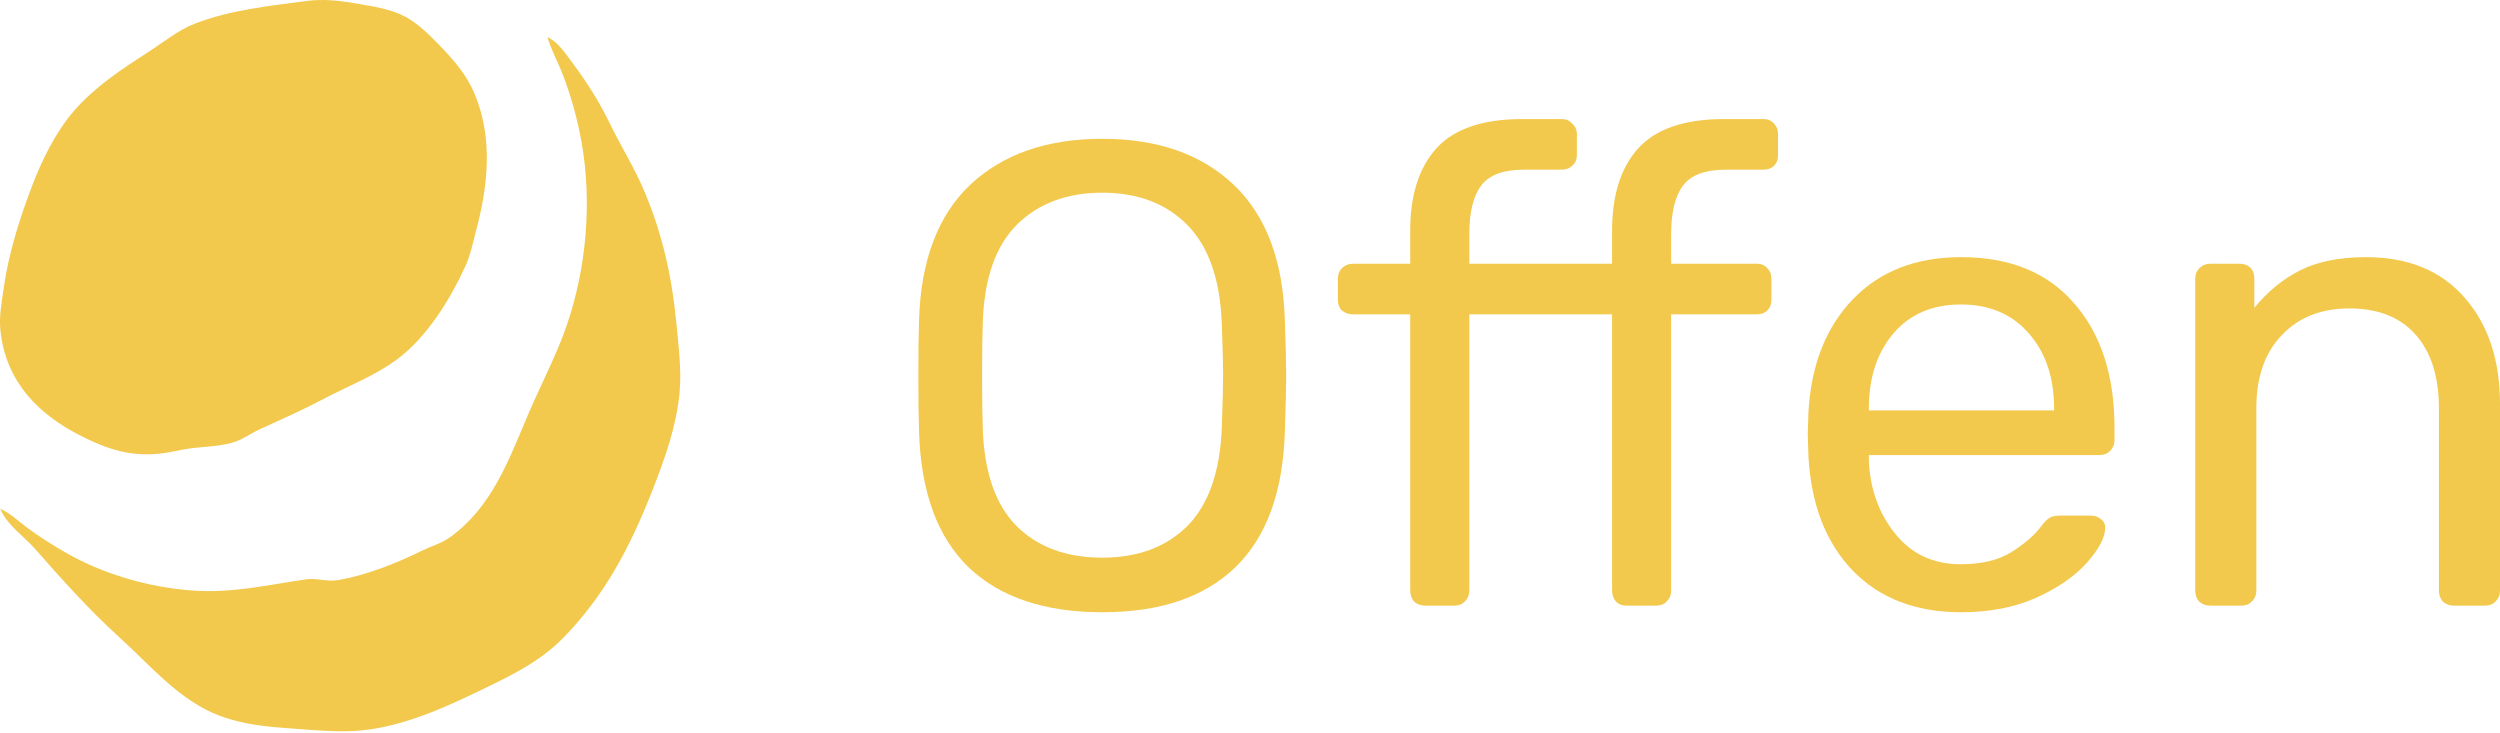<svg width="150" height="44" viewBox="0 0 150 44" fill="none" xmlns="http://www.w3.org/2000/svg">
<path d="M66.137 36.735C62.684 36.735 60.015 35.84 58.13 34.052C56.244 32.237 55.248 29.514 55.142 25.884C55.115 25.095 55.102 23.977 55.102 22.531C55.102 21.084 55.115 19.979 55.142 19.216C55.248 15.639 56.271 12.93 58.209 11.088C60.175 9.247 62.817 8.327 66.137 8.327C69.457 8.327 72.086 9.247 74.024 11.088C75.963 12.93 76.986 15.639 77.092 19.216C77.145 20.742 77.171 21.847 77.171 22.531C77.171 23.188 77.145 24.306 77.092 25.884C76.986 29.514 75.99 32.237 74.104 34.052C72.245 35.84 69.589 36.735 66.137 36.735ZM66.137 33.46C68.261 33.46 69.961 32.829 71.236 31.566C72.511 30.277 73.201 28.317 73.307 25.687C73.361 24.109 73.387 23.057 73.387 22.531C73.387 21.952 73.361 20.9 73.307 19.374C73.201 16.744 72.511 14.784 71.236 13.495C69.961 12.206 68.261 11.562 66.137 11.562C64.012 11.562 62.299 12.206 60.998 13.495C59.723 14.784 59.046 16.744 58.966 19.374C58.94 20.137 58.926 21.189 58.926 22.531C58.926 23.846 58.94 24.898 58.966 25.687C59.046 28.317 59.723 30.277 60.998 31.566C62.273 32.829 63.986 33.46 66.137 33.46Z" fill="#F2C94C"/>
<path d="M85.529 36.34C85.264 36.34 85.038 36.261 84.852 36.103C84.693 35.919 84.613 35.696 84.613 35.433V18.861H81.187C80.922 18.861 80.696 18.782 80.51 18.625C80.351 18.467 80.271 18.256 80.271 17.993V16.731C80.271 16.468 80.351 16.257 80.51 16.099C80.696 15.915 80.922 15.823 81.187 15.823H84.613V13.85C84.613 11.72 85.131 10.076 86.167 8.918C87.229 7.735 88.955 7.143 91.346 7.143H93.696C93.962 7.143 94.174 7.235 94.333 7.419C94.519 7.577 94.612 7.787 94.612 8.05V9.313C94.612 9.576 94.519 9.786 94.333 9.944C94.174 10.102 93.962 10.181 93.696 10.181H91.425C90.204 10.181 89.354 10.497 88.876 11.128C88.398 11.759 88.159 12.732 88.159 14.048V15.823H96.724V13.85C96.724 11.72 97.241 10.076 98.277 8.918C99.339 7.735 101.066 7.143 103.456 7.143H105.806C106.072 7.143 106.284 7.235 106.444 7.419C106.603 7.577 106.683 7.787 106.683 8.05V9.313C106.683 9.576 106.603 9.786 106.444 9.944C106.284 10.102 106.072 10.181 105.806 10.181H103.536C102.314 10.181 101.464 10.497 100.986 11.128C100.508 11.759 100.269 12.732 100.269 14.048V15.823H105.408C105.673 15.823 105.886 15.915 106.045 16.099C106.205 16.257 106.284 16.468 106.284 16.731V17.993C106.284 18.256 106.205 18.467 106.045 18.625C105.886 18.782 105.673 18.861 105.408 18.861H100.269V35.433C100.269 35.696 100.176 35.919 99.99 36.103C99.831 36.261 99.618 36.34 99.353 36.34H97.6C97.334 36.34 97.122 36.261 96.963 36.103C96.803 35.919 96.724 35.696 96.724 35.433V18.861H88.159V35.433C88.159 35.696 88.066 35.919 87.88 36.103C87.72 36.261 87.508 36.34 87.242 36.34H85.529Z" fill="#F2C94C"/>
<path d="M117.669 36.735C114.96 36.735 112.796 35.906 111.175 34.249C109.555 32.566 108.666 30.277 108.506 27.384L108.467 26.042L108.506 24.74C108.666 21.899 109.555 19.637 111.175 17.954C112.796 16.27 114.96 15.429 117.669 15.429C120.59 15.429 122.848 16.349 124.441 18.191C126.061 20.032 126.871 22.531 126.871 25.687V26.397C126.871 26.66 126.778 26.884 126.592 27.068C126.433 27.226 126.22 27.305 125.955 27.305H112.132V27.66C112.211 29.37 112.742 30.829 113.725 32.039C114.708 33.249 116.009 33.854 117.629 33.854C118.877 33.854 119.886 33.618 120.657 33.144C121.453 32.644 122.051 32.132 122.449 31.605C122.688 31.29 122.874 31.106 123.007 31.053C123.14 30.974 123.365 30.935 123.684 30.935H125.437C125.676 30.935 125.875 31 126.035 31.132C126.22 31.264 126.313 31.434 126.313 31.645C126.313 32.224 125.955 32.921 125.238 33.736C124.521 34.551 123.498 35.262 122.17 35.867C120.869 36.445 119.369 36.735 117.669 36.735ZM123.246 24.622V24.503C123.246 22.662 122.741 21.163 121.732 20.005C120.723 18.848 119.369 18.269 117.669 18.269C115.943 18.269 114.588 18.848 113.606 20.005C112.623 21.163 112.132 22.662 112.132 24.503V24.622H123.246Z" fill="#F2C94C"/>
<path d="M132.631 36.34C132.366 36.34 132.14 36.261 131.954 36.103C131.795 35.919 131.715 35.696 131.715 35.433V16.731C131.715 16.468 131.795 16.257 131.954 16.099C132.14 15.915 132.366 15.823 132.631 15.823H134.344C134.636 15.823 134.862 15.902 135.021 16.06C135.181 16.218 135.26 16.441 135.26 16.731V18.467C136.057 17.493 136.973 16.744 138.009 16.218C139.071 15.692 140.386 15.429 141.953 15.429C144.503 15.429 146.481 16.244 147.889 17.875C149.296 19.479 150 21.61 150 24.267V35.433C150 35.696 149.907 35.919 149.721 36.103C149.562 36.261 149.349 36.34 149.084 36.34H147.251C146.986 36.34 146.76 36.261 146.574 36.103C146.415 35.919 146.335 35.696 146.335 35.433V24.503C146.335 22.61 145.87 21.137 144.941 20.084C144.011 19.032 142.683 18.506 140.957 18.506C139.257 18.506 137.903 19.045 136.894 20.124C135.885 21.176 135.38 22.636 135.38 24.503V35.433C135.38 35.696 135.287 35.919 135.101 36.103C134.942 36.261 134.729 36.34 134.464 36.34H132.631Z" fill="#F2C94C"/>
<path d="M18.358 0.063C16.12 0.365 13.836 0.589 11.698 1.416C10.674 1.812 9.813 2.533 8.893 3.125C7.339 4.125 5.708 5.198 4.475 6.611C3.322 7.932 2.495 9.644 1.874 11.286C1.155 13.187 0.505 15.27 0.222 17.283C0.097 18.175 -0.074 19.005 0.034 19.922C0.395 22.972 2.346 24.897 4.921 26.186C6.485 26.97 7.821 27.4 9.595 27.218C10.222 27.153 10.837 26.975 11.464 26.897C12.292 26.794 13.238 26.781 14.035 26.53C14.584 26.357 15.036 26.009 15.554 25.772C16.861 25.173 18.134 24.612 19.41 23.939C20.88 23.162 22.503 22.548 23.85 21.542C25.616 20.224 27.007 17.976 27.926 15.964C28.241 15.275 28.379 14.534 28.574 13.805C29.292 11.122 29.578 8.276 28.485 5.649C27.985 4.448 27.192 3.562 26.304 2.651C25.701 2.032 25.08 1.417 24.318 1.003C23.445 0.53 22.354 0.384 21.396 0.214C20.384 0.033 19.39 -0.076 18.358 0.063Z" fill="#F2C94C"/>
<path d="M32.848 2.222C33.057 2.968 33.449 3.659 33.73 4.381C34.259 5.738 34.648 7.139 34.901 8.579C35.528 12.14 35.184 16.077 34.014 19.493C33.394 21.307 32.481 23.015 31.73 24.77C30.54 27.555 29.538 30.41 27.005 32.232C26.501 32.595 25.919 32.752 25.369 33.02C23.806 33.784 21.953 34.536 20.228 34.813C19.608 34.913 18.988 34.669 18.358 34.761C16.058 35.097 13.937 35.6 11.581 35.434C8.935 35.248 6.182 34.456 3.869 33.115C3.105 32.672 2.362 32.201 1.649 31.675C1.109 31.277 0.628 30.795 0.013 30.527C0.458 31.551 1.386 32.12 2.096 32.926C3.71 34.76 5.332 36.579 7.142 38.219C9.025 39.925 10.783 42.062 13.217 42.959C14.714 43.511 16.208 43.621 17.774 43.731C19.08 43.823 20.435 43.955 21.747 43.82C24.228 43.565 26.646 42.477 28.875 41.397C30.631 40.547 32.353 39.731 33.763 38.302C36.28 35.753 37.826 32.779 39.134 29.448C39.88 27.551 40.573 25.627 40.774 23.571C40.904 22.233 40.706 20.71 40.58 19.373C40.323 16.647 39.759 14.106 38.705 11.577C38.095 10.111 37.262 8.792 36.575 7.379C35.95 6.093 35.207 4.919 34.353 3.781C33.918 3.201 33.506 2.544 32.848 2.222Z" fill="#F2C94C"/>
</svg>
